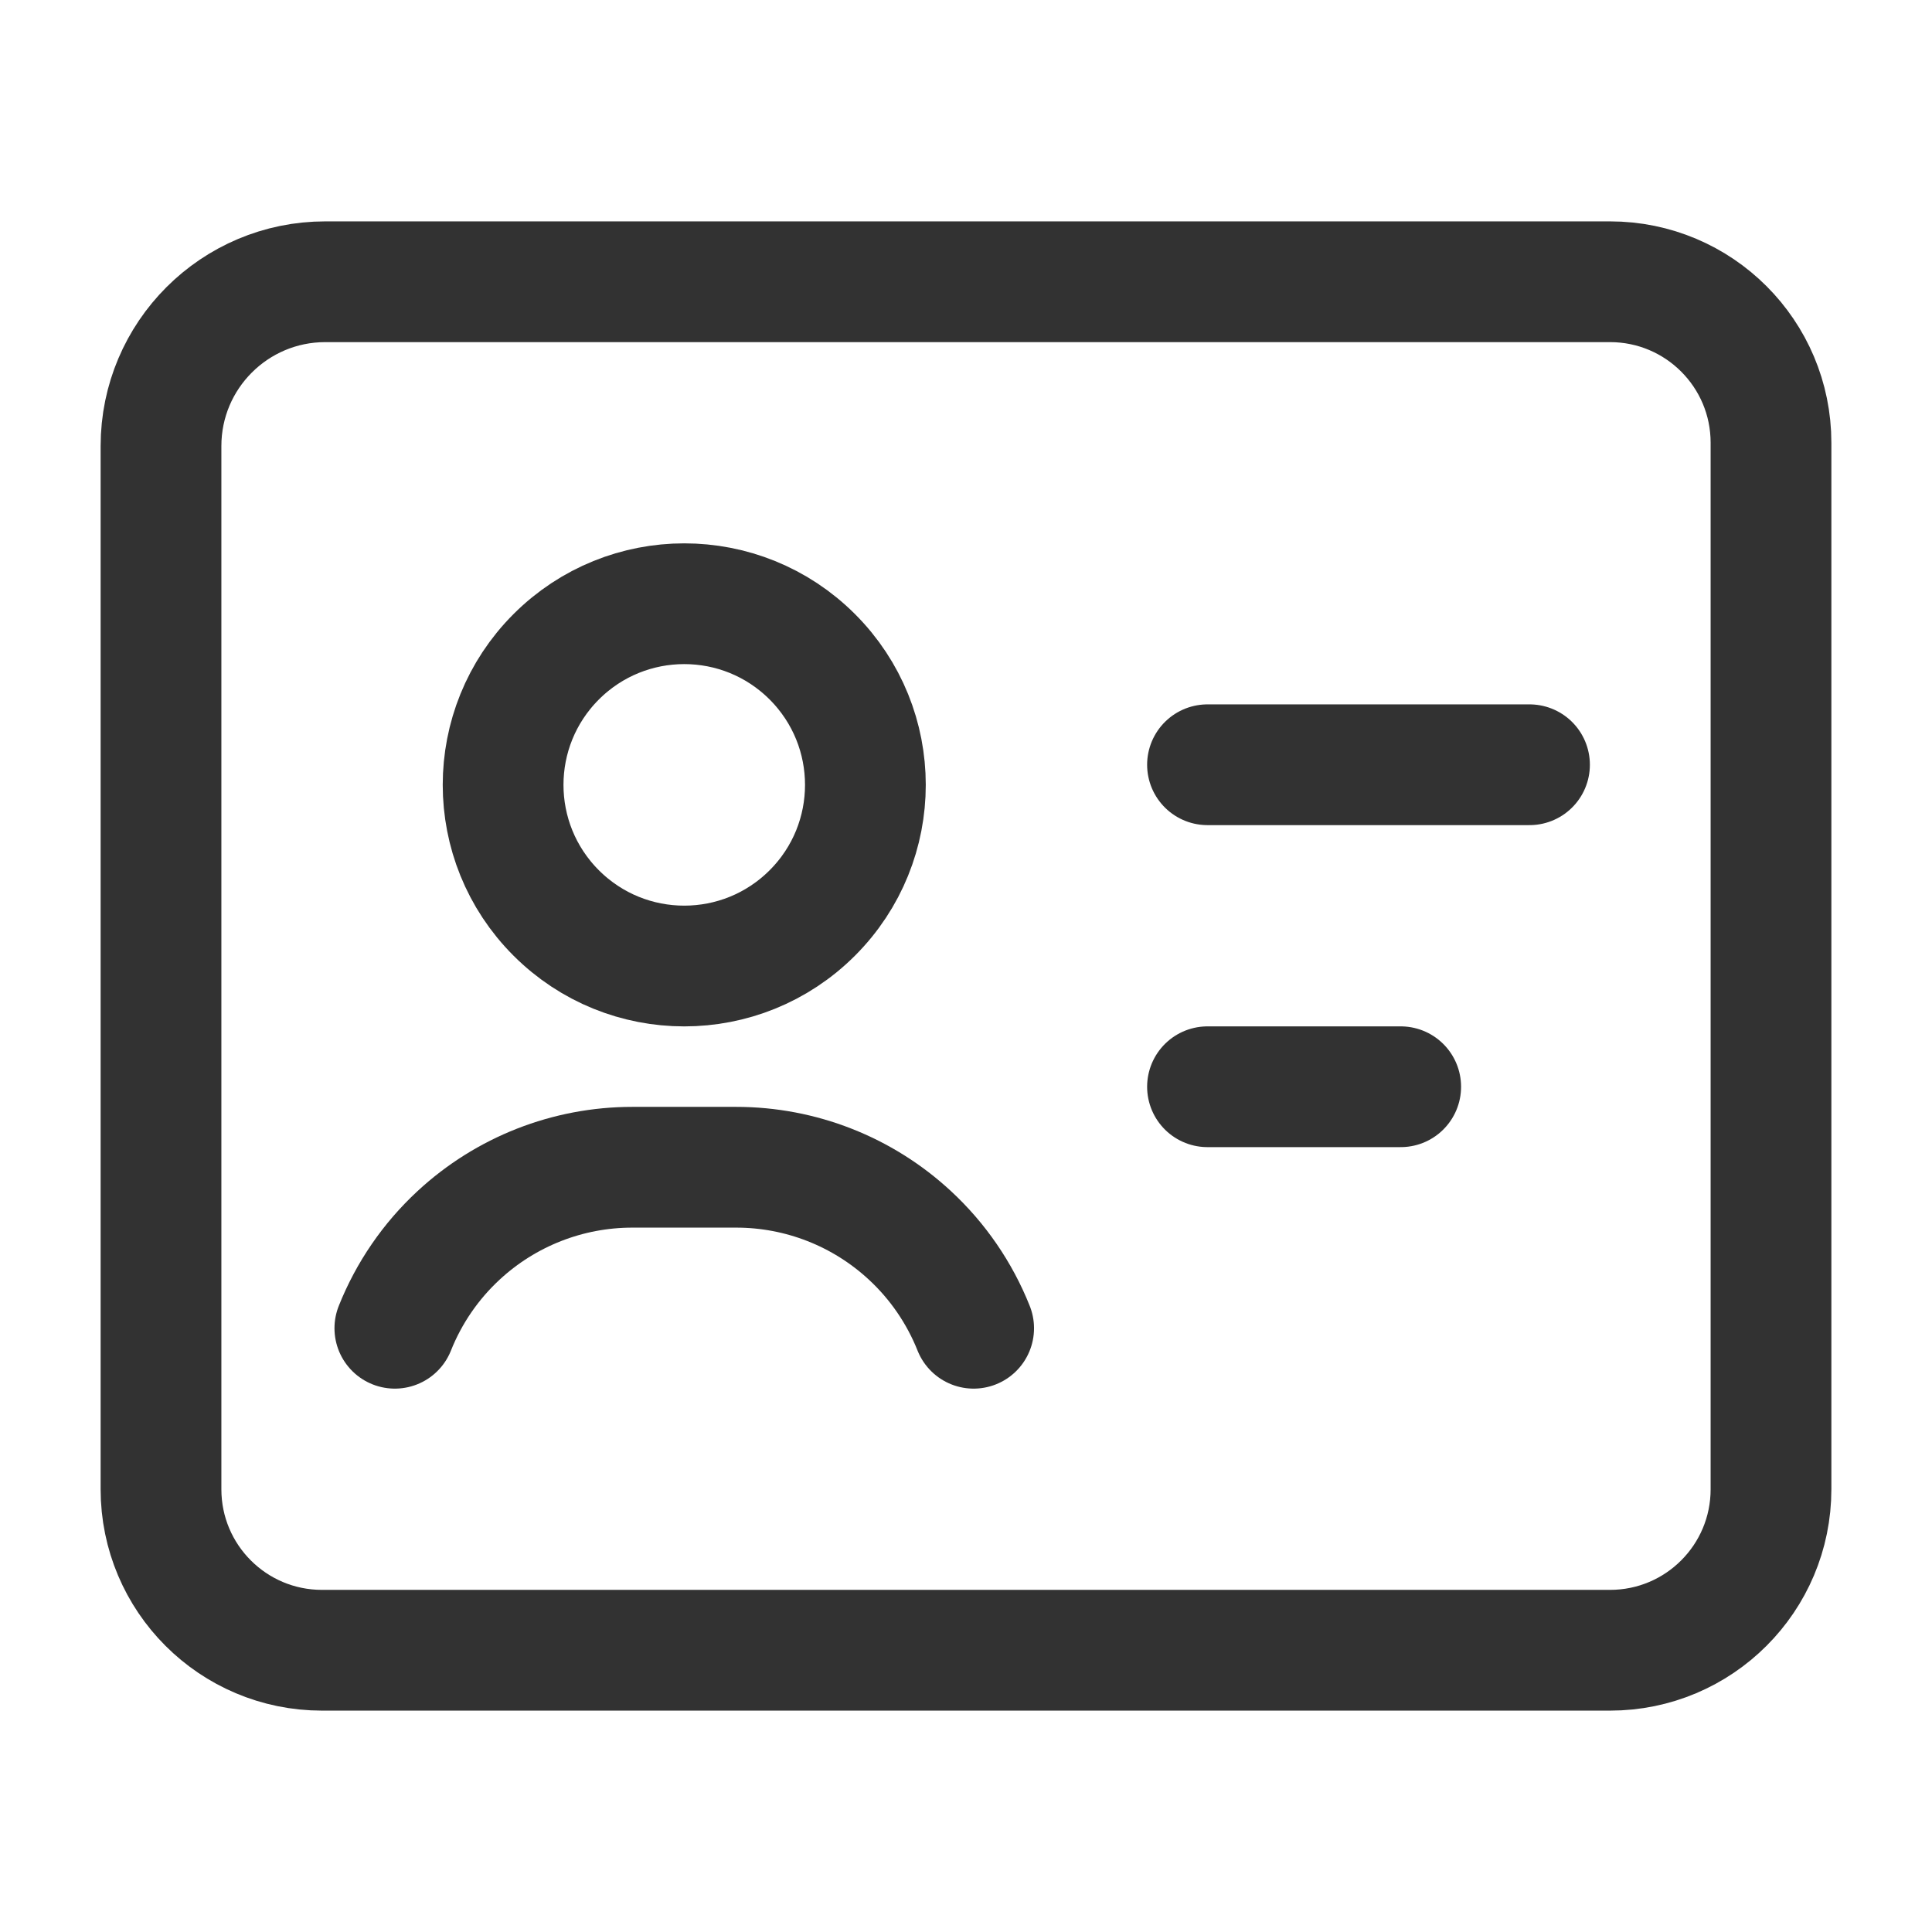 <?xml version="1.0" encoding="UTF-8"?><svg version="1.1" viewBox="0 0 24 24" xmlns="http://www.w3.org/2000/svg" xmlns:xlink="http://www.w3.org/1999/xlink"><!--Generated by IJSVG (https://github.com/iconjar/IJSVG)--><g stroke-linecap="round" stroke-width="1.5" stroke="#323232" fill="none" stroke-linejoin="round"><path d="M10.091,8.159c0.879,0.879 0.879,2.303 0,3.182c-0.879,0.879 -2.303,0.879 -3.182,0c-0.879,-0.879 -0.879,-2.303 0,-3.182c0.879,-0.879 2.303,-0.879 3.182,0"></path><path d="M2,18.5v-12.959c0,-1.127 0.914,-2.041 2.041,-2.041h15.959c1.105,0 2,0.895 2,2v13c0,1.105 -0.895,2 -2,2h-16c-1.105,0 -2,-0.895 -2,-2Z"></path><path d="M15,9.5h4"></path><path d="M17.4,13.5h-2.4"></path><path d="M12.095,16.5c-0.175,-0.439 -0.445,-0.833 -0.792,-1.154v0c-0.587,-0.544 -1.357,-0.846 -2.157,-0.846h-1.292c-0.8,0 -1.57,0.302 -2.157,0.846v0c-0.347,0.321 -0.617,0.715 -0.792,1.154"></path></g><path fill="none" d="M0,0h24v24h-24Z"></path></svg>
